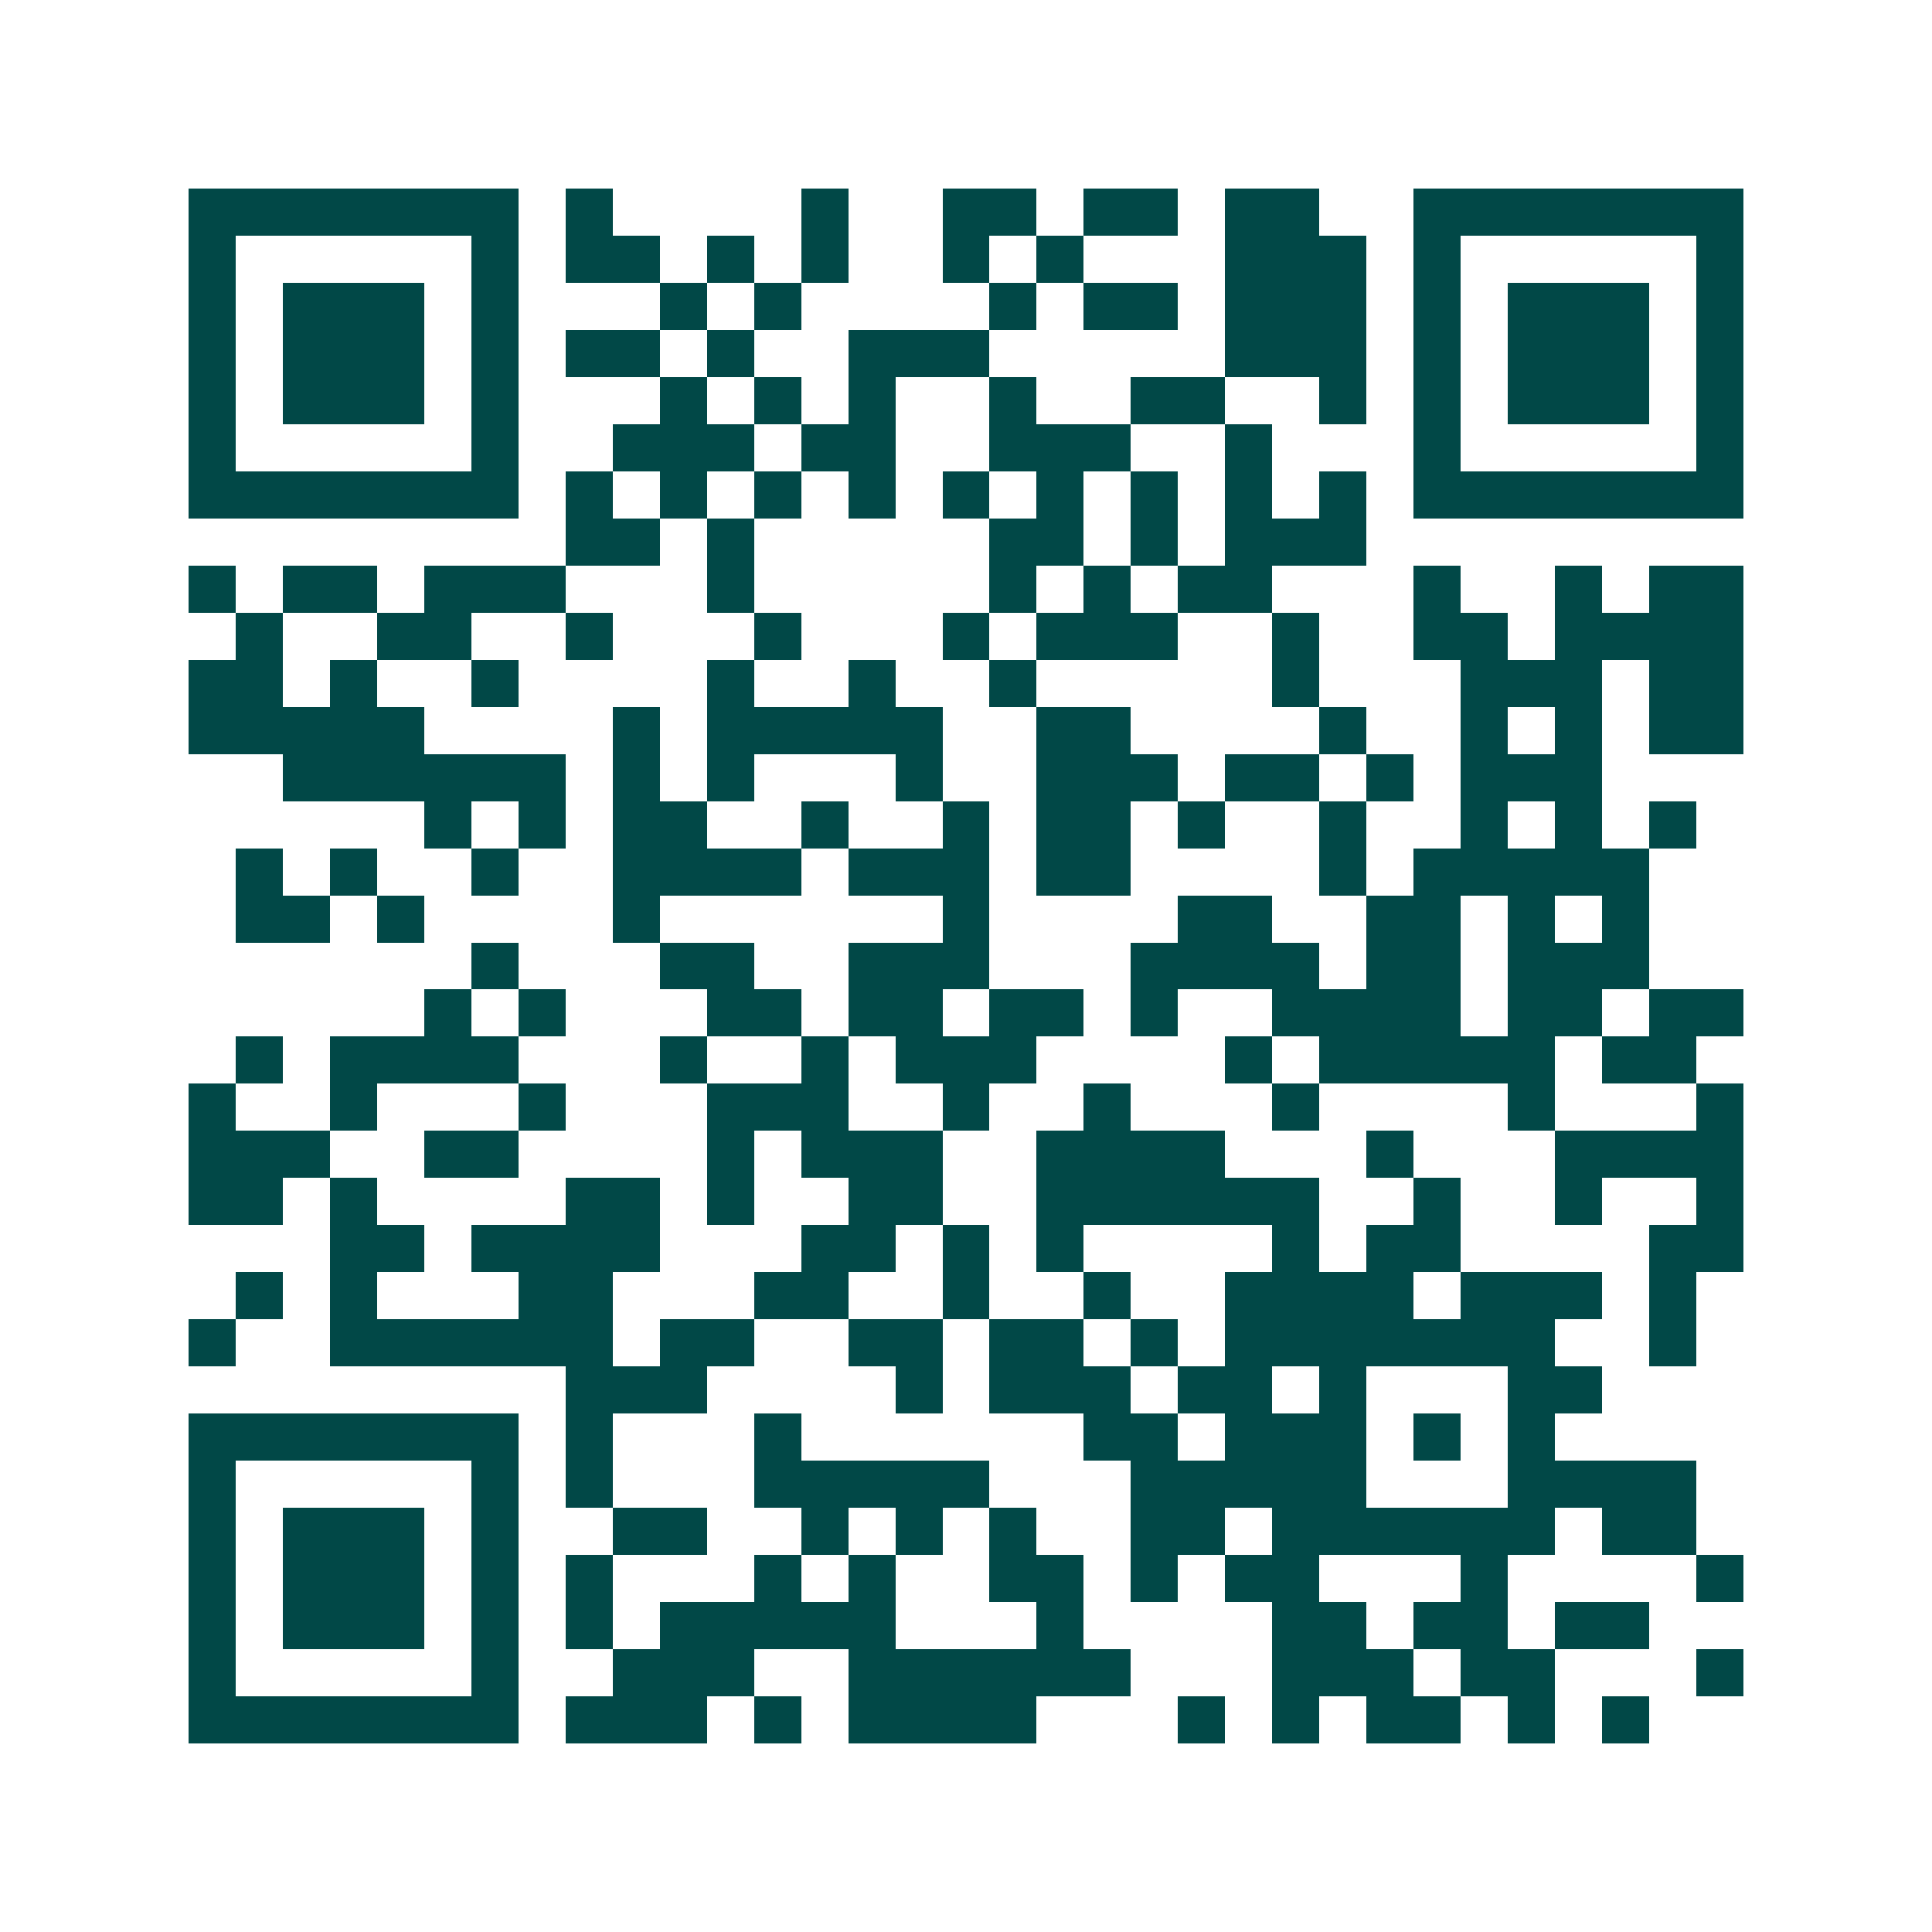 <svg xmlns="http://www.w3.org/2000/svg" width="200" height="200" viewBox="0 0 41 41" shape-rendering="crispEdges"><path fill="#ffffff" d="M0 0h41v41H0z"/><path stroke="#014847" d="M4 4.5h7m1 0h1m4 0h1m2 0h2m1 0h2m1 0h2m2 0h7M4 5.5h1m5 0h1m1 0h2m1 0h1m1 0h1m2 0h1m1 0h1m3 0h3m1 0h1m5 0h1M4 6.5h1m1 0h3m1 0h1m3 0h1m1 0h1m4 0h1m1 0h2m1 0h3m1 0h1m1 0h3m1 0h1M4 7.5h1m1 0h3m1 0h1m1 0h2m1 0h1m2 0h3m5 0h3m1 0h1m1 0h3m1 0h1M4 8.5h1m1 0h3m1 0h1m3 0h1m1 0h1m1 0h1m2 0h1m2 0h2m2 0h1m1 0h1m1 0h3m1 0h1M4 9.5h1m5 0h1m2 0h3m1 0h2m2 0h3m2 0h1m3 0h1m5 0h1M4 10.5h7m1 0h1m1 0h1m1 0h1m1 0h1m1 0h1m1 0h1m1 0h1m1 0h1m1 0h1m1 0h7M12 11.5h2m1 0h1m5 0h2m1 0h1m1 0h3M4 12.5h1m1 0h2m1 0h3m3 0h1m5 0h1m1 0h1m1 0h2m3 0h1m2 0h1m1 0h2M5 13.5h1m2 0h2m2 0h1m3 0h1m3 0h1m1 0h3m2 0h1m2 0h2m1 0h4M4 14.5h2m1 0h1m2 0h1m4 0h1m2 0h1m2 0h1m5 0h1m3 0h3m1 0h2M4 15.5h5m4 0h1m1 0h5m2 0h2m4 0h1m2 0h1m1 0h1m1 0h2M6 16.5h6m1 0h1m1 0h1m3 0h1m2 0h3m1 0h2m1 0h1m1 0h3M9 17.5h1m1 0h1m1 0h2m2 0h1m2 0h1m1 0h2m1 0h1m2 0h1m2 0h1m1 0h1m1 0h1M5 18.5h1m1 0h1m2 0h1m2 0h4m1 0h3m1 0h2m4 0h1m1 0h5M5 19.5h2m1 0h1m4 0h1m6 0h1m4 0h2m2 0h2m1 0h1m1 0h1M10 20.5h1m3 0h2m2 0h3m3 0h4m1 0h2m1 0h3M9 21.5h1m1 0h1m3 0h2m1 0h2m1 0h2m1 0h1m2 0h4m1 0h2m1 0h2M5 22.5h1m1 0h4m3 0h1m2 0h1m1 0h3m4 0h1m1 0h5m1 0h2M4 23.5h1m2 0h1m3 0h1m3 0h3m2 0h1m2 0h1m3 0h1m4 0h1m3 0h1M4 24.5h3m2 0h2m4 0h1m1 0h3m2 0h4m3 0h1m3 0h4M4 25.5h2m1 0h1m4 0h2m1 0h1m2 0h2m2 0h6m2 0h1m2 0h1m2 0h1M7 26.5h2m1 0h4m3 0h2m1 0h1m1 0h1m4 0h1m1 0h2m4 0h2M5 27.5h1m1 0h1m3 0h2m3 0h2m2 0h1m2 0h1m2 0h4m1 0h3m1 0h1M4 28.5h1m2 0h6m1 0h2m2 0h2m1 0h2m1 0h1m1 0h7m2 0h1M12 29.5h3m4 0h1m1 0h3m1 0h2m1 0h1m3 0h2M4 30.5h7m1 0h1m3 0h1m6 0h2m1 0h3m1 0h1m1 0h1M4 31.5h1m5 0h1m1 0h1m3 0h5m3 0h5m3 0h4M4 32.5h1m1 0h3m1 0h1m2 0h2m2 0h1m1 0h1m1 0h1m2 0h2m1 0h6m1 0h2M4 33.5h1m1 0h3m1 0h1m1 0h1m3 0h1m1 0h1m2 0h2m1 0h1m1 0h2m3 0h1m4 0h1M4 34.5h1m1 0h3m1 0h1m1 0h1m1 0h5m3 0h1m4 0h2m1 0h2m1 0h2M4 35.5h1m5 0h1m2 0h3m2 0h6m3 0h3m1 0h2m3 0h1M4 36.5h7m1 0h3m1 0h1m1 0h4m3 0h1m1 0h1m1 0h2m1 0h1m1 0h1"/></svg>
